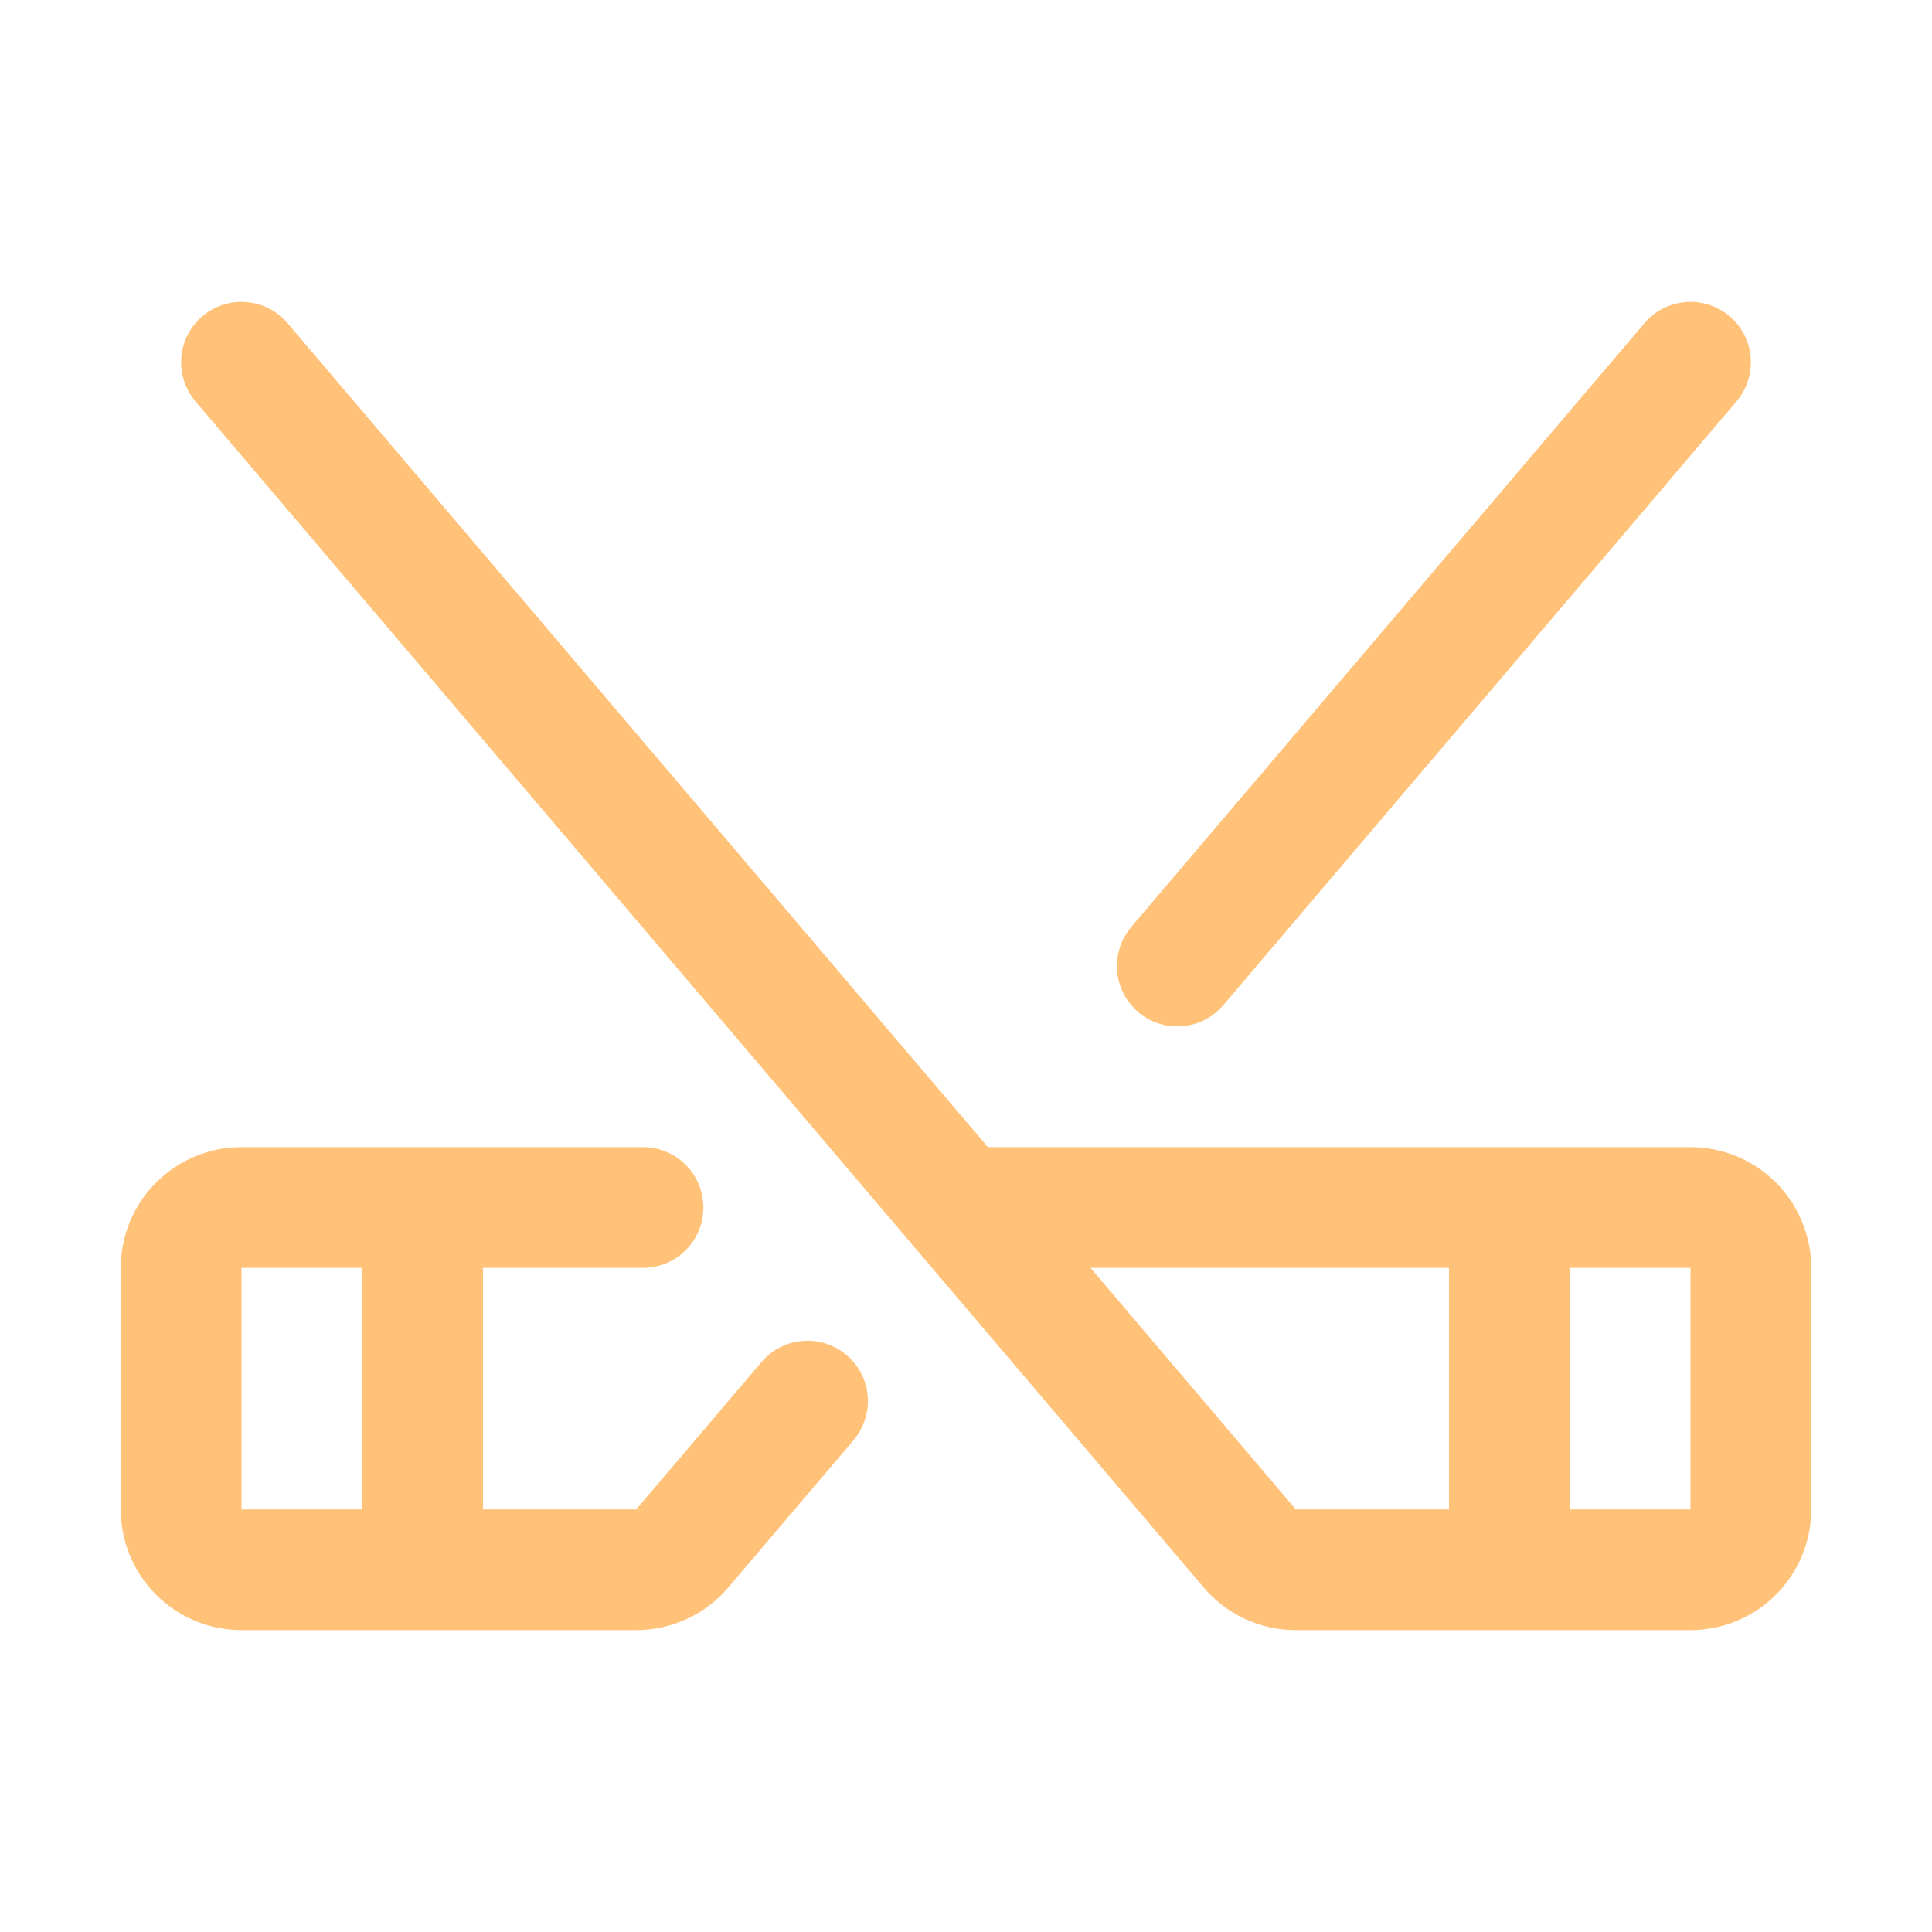 <svg width="36" height="36" viewBox="0 0 36 36" fill="none" xmlns="http://www.w3.org/2000/svg">
<path d="M31.5 21.375H18.408L5.358 6.022C5.165 5.794 4.889 5.653 4.591 5.629C4.294 5.604 3.999 5.699 3.772 5.893C3.544 6.086 3.403 6.361 3.378 6.659C3.354 6.956 3.449 7.251 3.642 7.479L22.431 29.582C22.642 29.831 22.905 30.03 23.201 30.167C23.497 30.304 23.819 30.375 24.145 30.375H31.5C32.097 30.375 32.669 30.138 33.091 29.716C33.513 29.294 33.75 28.722 33.75 28.125V23.625C33.75 23.029 33.513 22.456 33.091 22.034C32.669 21.612 32.097 21.375 31.5 21.375ZM20.32 23.625H27V28.125H24.145L20.32 23.625ZM31.5 28.125H29.25V23.625H31.5V28.125ZM15.775 25.25C15.548 25.057 15.254 24.962 14.956 24.986C14.659 25.01 14.384 25.151 14.191 25.378L11.855 28.125H9V23.625H11.981C12.28 23.625 12.566 23.507 12.777 23.296C12.988 23.085 13.106 22.799 13.106 22.5C13.106 22.202 12.988 21.916 12.777 21.705C12.566 21.494 12.28 21.375 11.981 21.375H4.5C3.903 21.375 3.331 21.612 2.909 22.034C2.487 22.456 2.25 23.029 2.25 23.625V28.125C2.25 28.722 2.487 29.294 2.909 29.716C3.331 30.138 3.903 30.375 4.5 30.375H11.855C12.181 30.375 12.503 30.304 12.799 30.167C13.095 30.03 13.358 29.831 13.569 29.582L15.905 26.836C16 26.723 16.073 26.593 16.118 26.452C16.164 26.311 16.181 26.163 16.169 26.016C16.157 25.869 16.116 25.725 16.048 25.594C15.981 25.462 15.888 25.345 15.775 25.25ZM4.5 23.625H6.75V28.125H4.5V23.625ZM21.08 17.272L30.642 6.022C30.835 5.794 31.111 5.653 31.409 5.629C31.706 5.604 32.001 5.699 32.228 5.893C32.456 6.086 32.597 6.361 32.622 6.659C32.646 6.956 32.551 7.251 32.358 7.479L22.795 18.729C22.7 18.841 22.583 18.934 22.451 19.002C22.32 19.069 22.176 19.11 22.029 19.122C21.732 19.146 21.437 19.051 21.209 18.858C20.982 18.665 20.84 18.389 20.816 18.092C20.792 17.794 20.887 17.499 21.08 17.272Z" fill="url(#paint0_linear_8197_7698)"/>
<defs>
<linearGradient id="paint0_linear_8197_7698" x1="2.25" y1="18" x2="33.75" y2="18" gradientUnits="userSpaceOnUse">
<stop stop-color="#ffc278"/>
<stop offset="1" stop-color="#ffc278"/>
</linearGradient>
</defs>
</svg>
